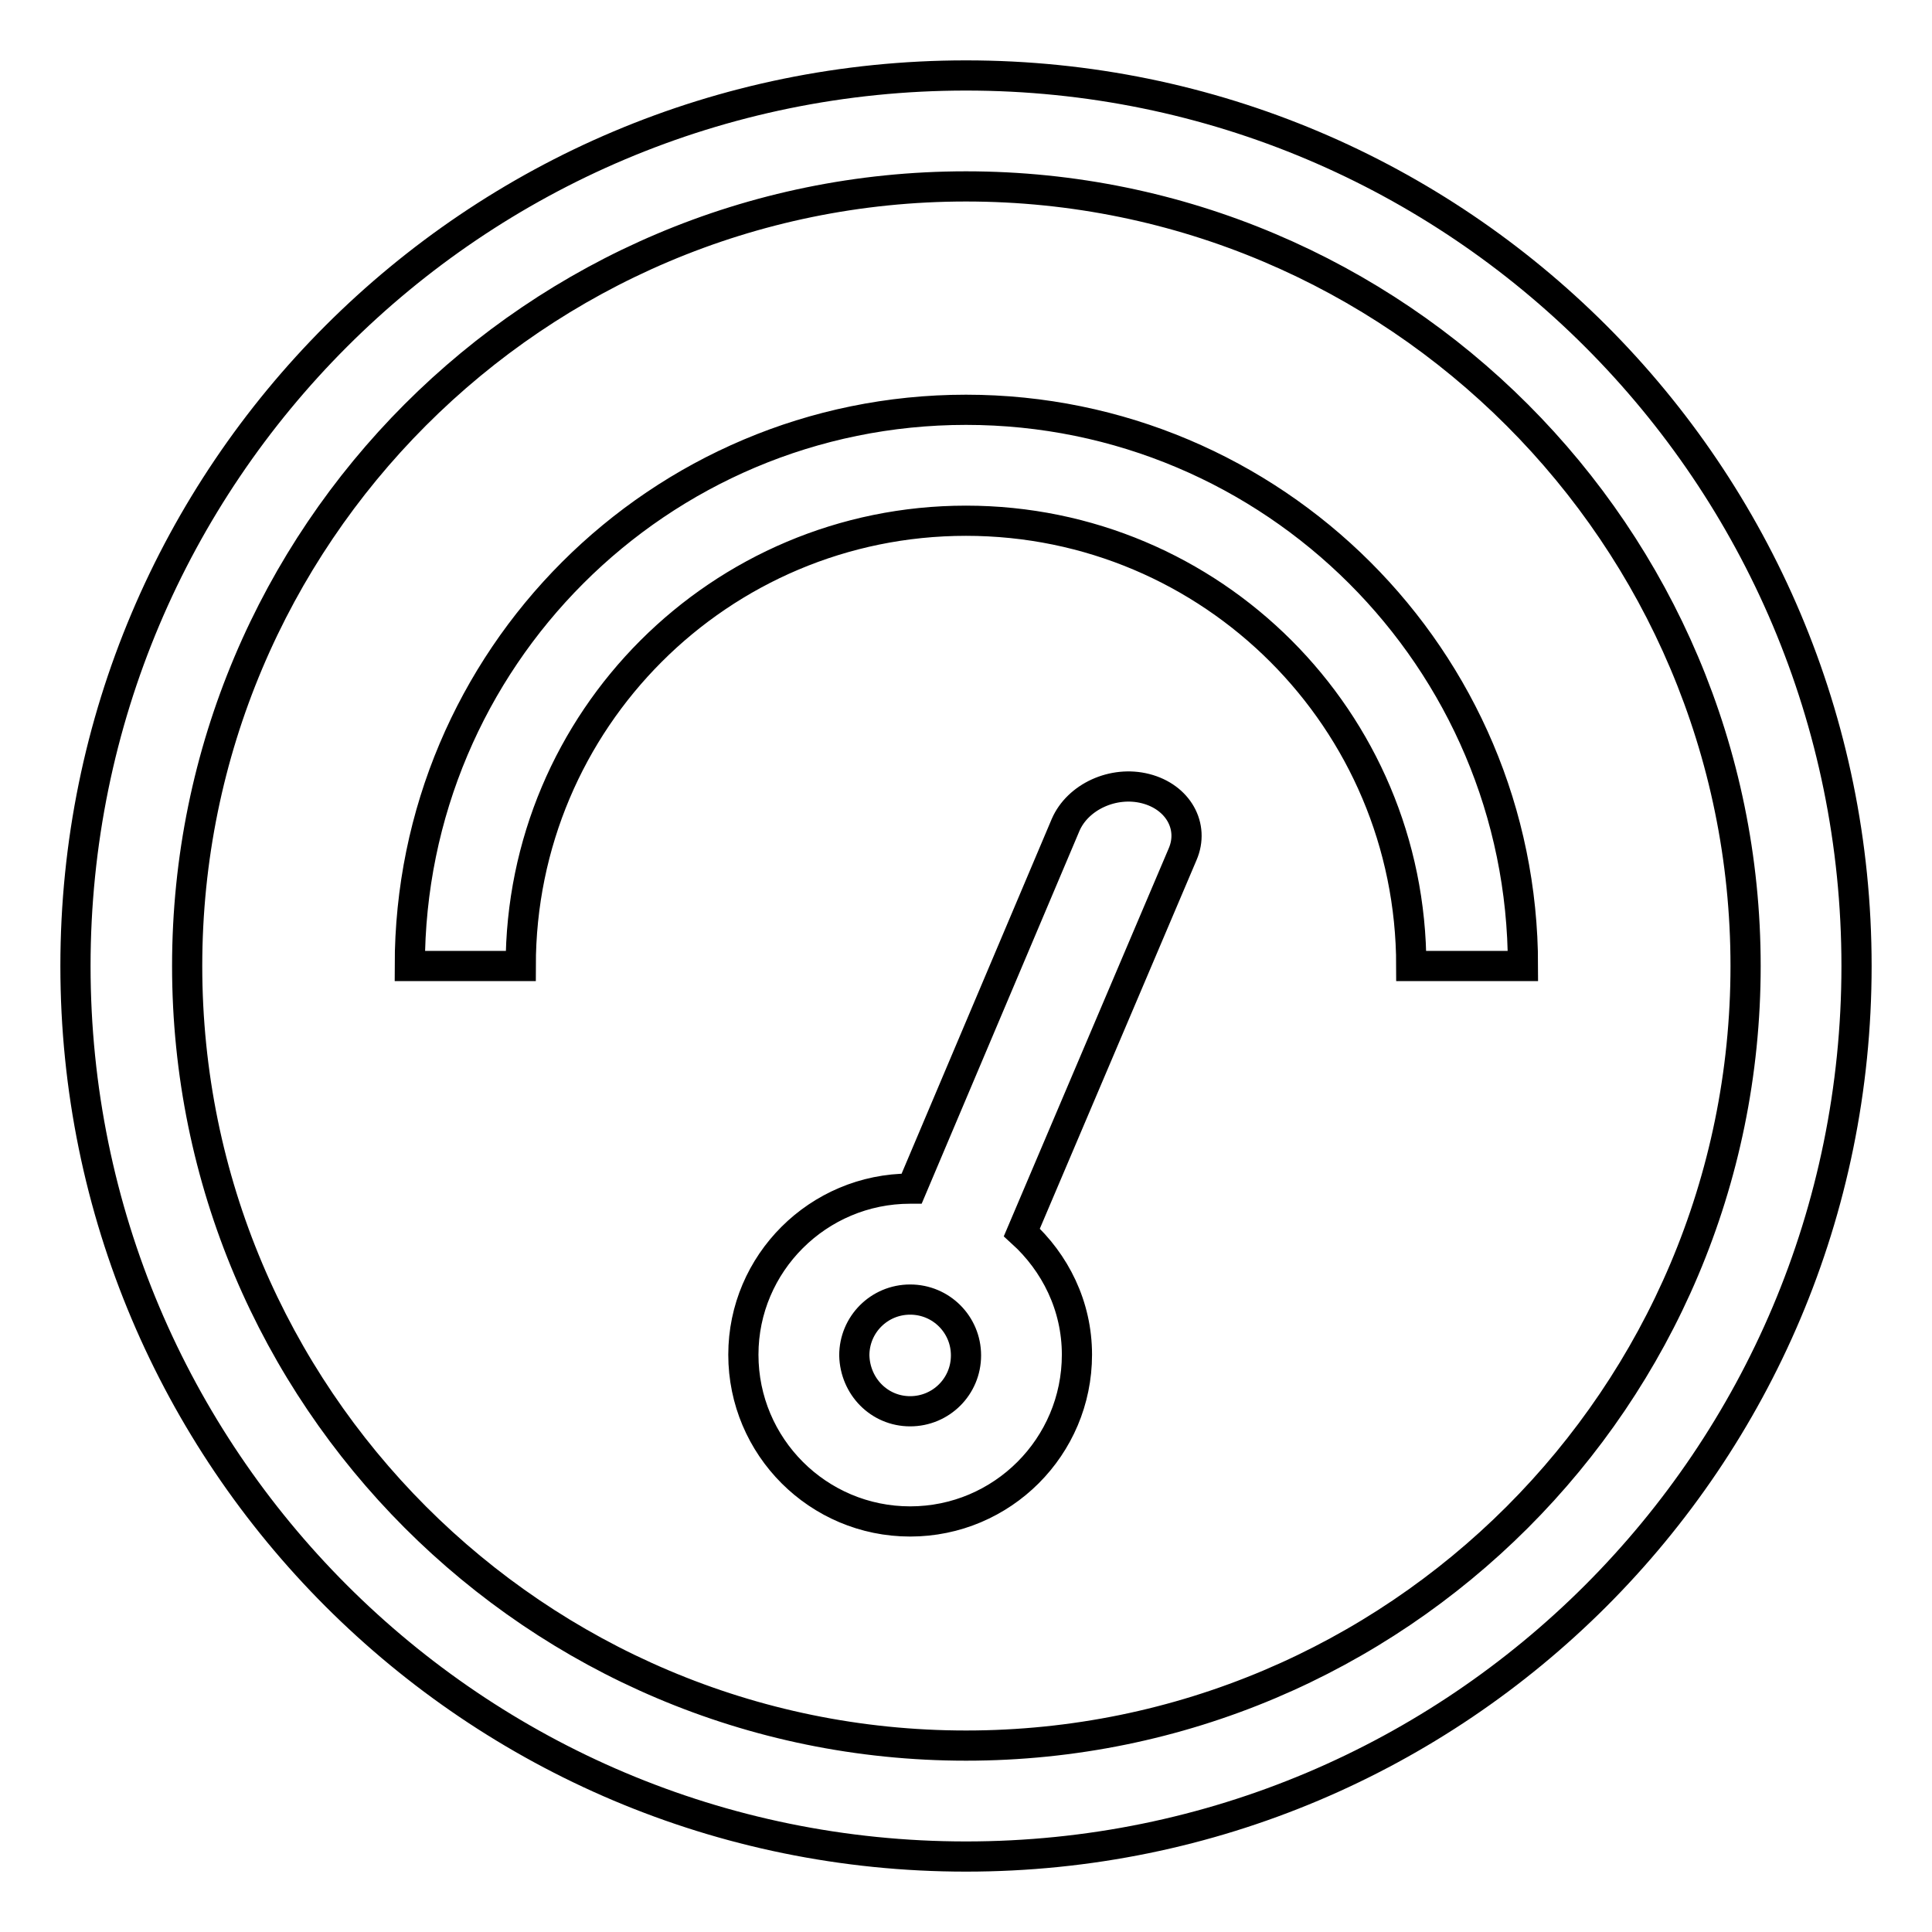 <?xml version="1.0" encoding="utf-8"?>
<!-- Svg Vector Icons : http://www.onlinewebfonts.com/icon -->
<!DOCTYPE svg PUBLIC "-//W3C//DTD SVG 1.1//EN" "http://www.w3.org/Graphics/SVG/1.1/DTD/svg11.dtd">
<svg version="1.1" xmlns="http://www.w3.org/2000/svg" xmlns:xlink="http://www.w3.org/1999/xlink" x="0px" y="0px" viewBox="0 0 256 256" enable-background="new 0 0 256 256" xml:space="preserve">
<g> <path stroke-width="4" fill-opacity="0" stroke="#000000"  d="M128,246c-65.2,0-118-52.8-118-118C10,62.8,62.8,10,128,10c65.2,0,118,52.8,118,118 C246,193.2,193.2,246,128,246L128,246z M128,24.7C71,24.7,24.8,71,24.8,128c0,57,46.2,103.3,103.2,103.3 c57,0,103.3-46.2,103.3-103.3C231.3,71,185,24.7,128,24.7L128,24.7z M187,128c0-32.6-26.4-59-59-59s-59,26.4-59,59H54.3 c0-40.7,33-73.7,73.7-73.7s73.8,33,73.8,73.7H187L187,128z M120.6,157.5c0.1,0,0.1,0,0.2,0l20.4-48.2c1.6-3.7,6.3-5.9,10.6-4.8 s6.5,5,4.9,8.7l-21.3,50.1c4.4,4,7.3,9.7,7.3,16.2c0,12.2-9.9,22.1-22.1,22.1c-12.2,0-22.1-9.9-22.1-22.1 C98.5,167.4,108.4,157.5,120.6,157.5L120.6,157.5z M120.6,187c4.1,0,7.4-3.3,7.4-7.4c0-4.1-3.3-7.4-7.4-7.4s-7.4,3.3-7.4,7.4 C113.3,183.7,116.5,187,120.6,187L120.6,187z"/></g>
</svg>